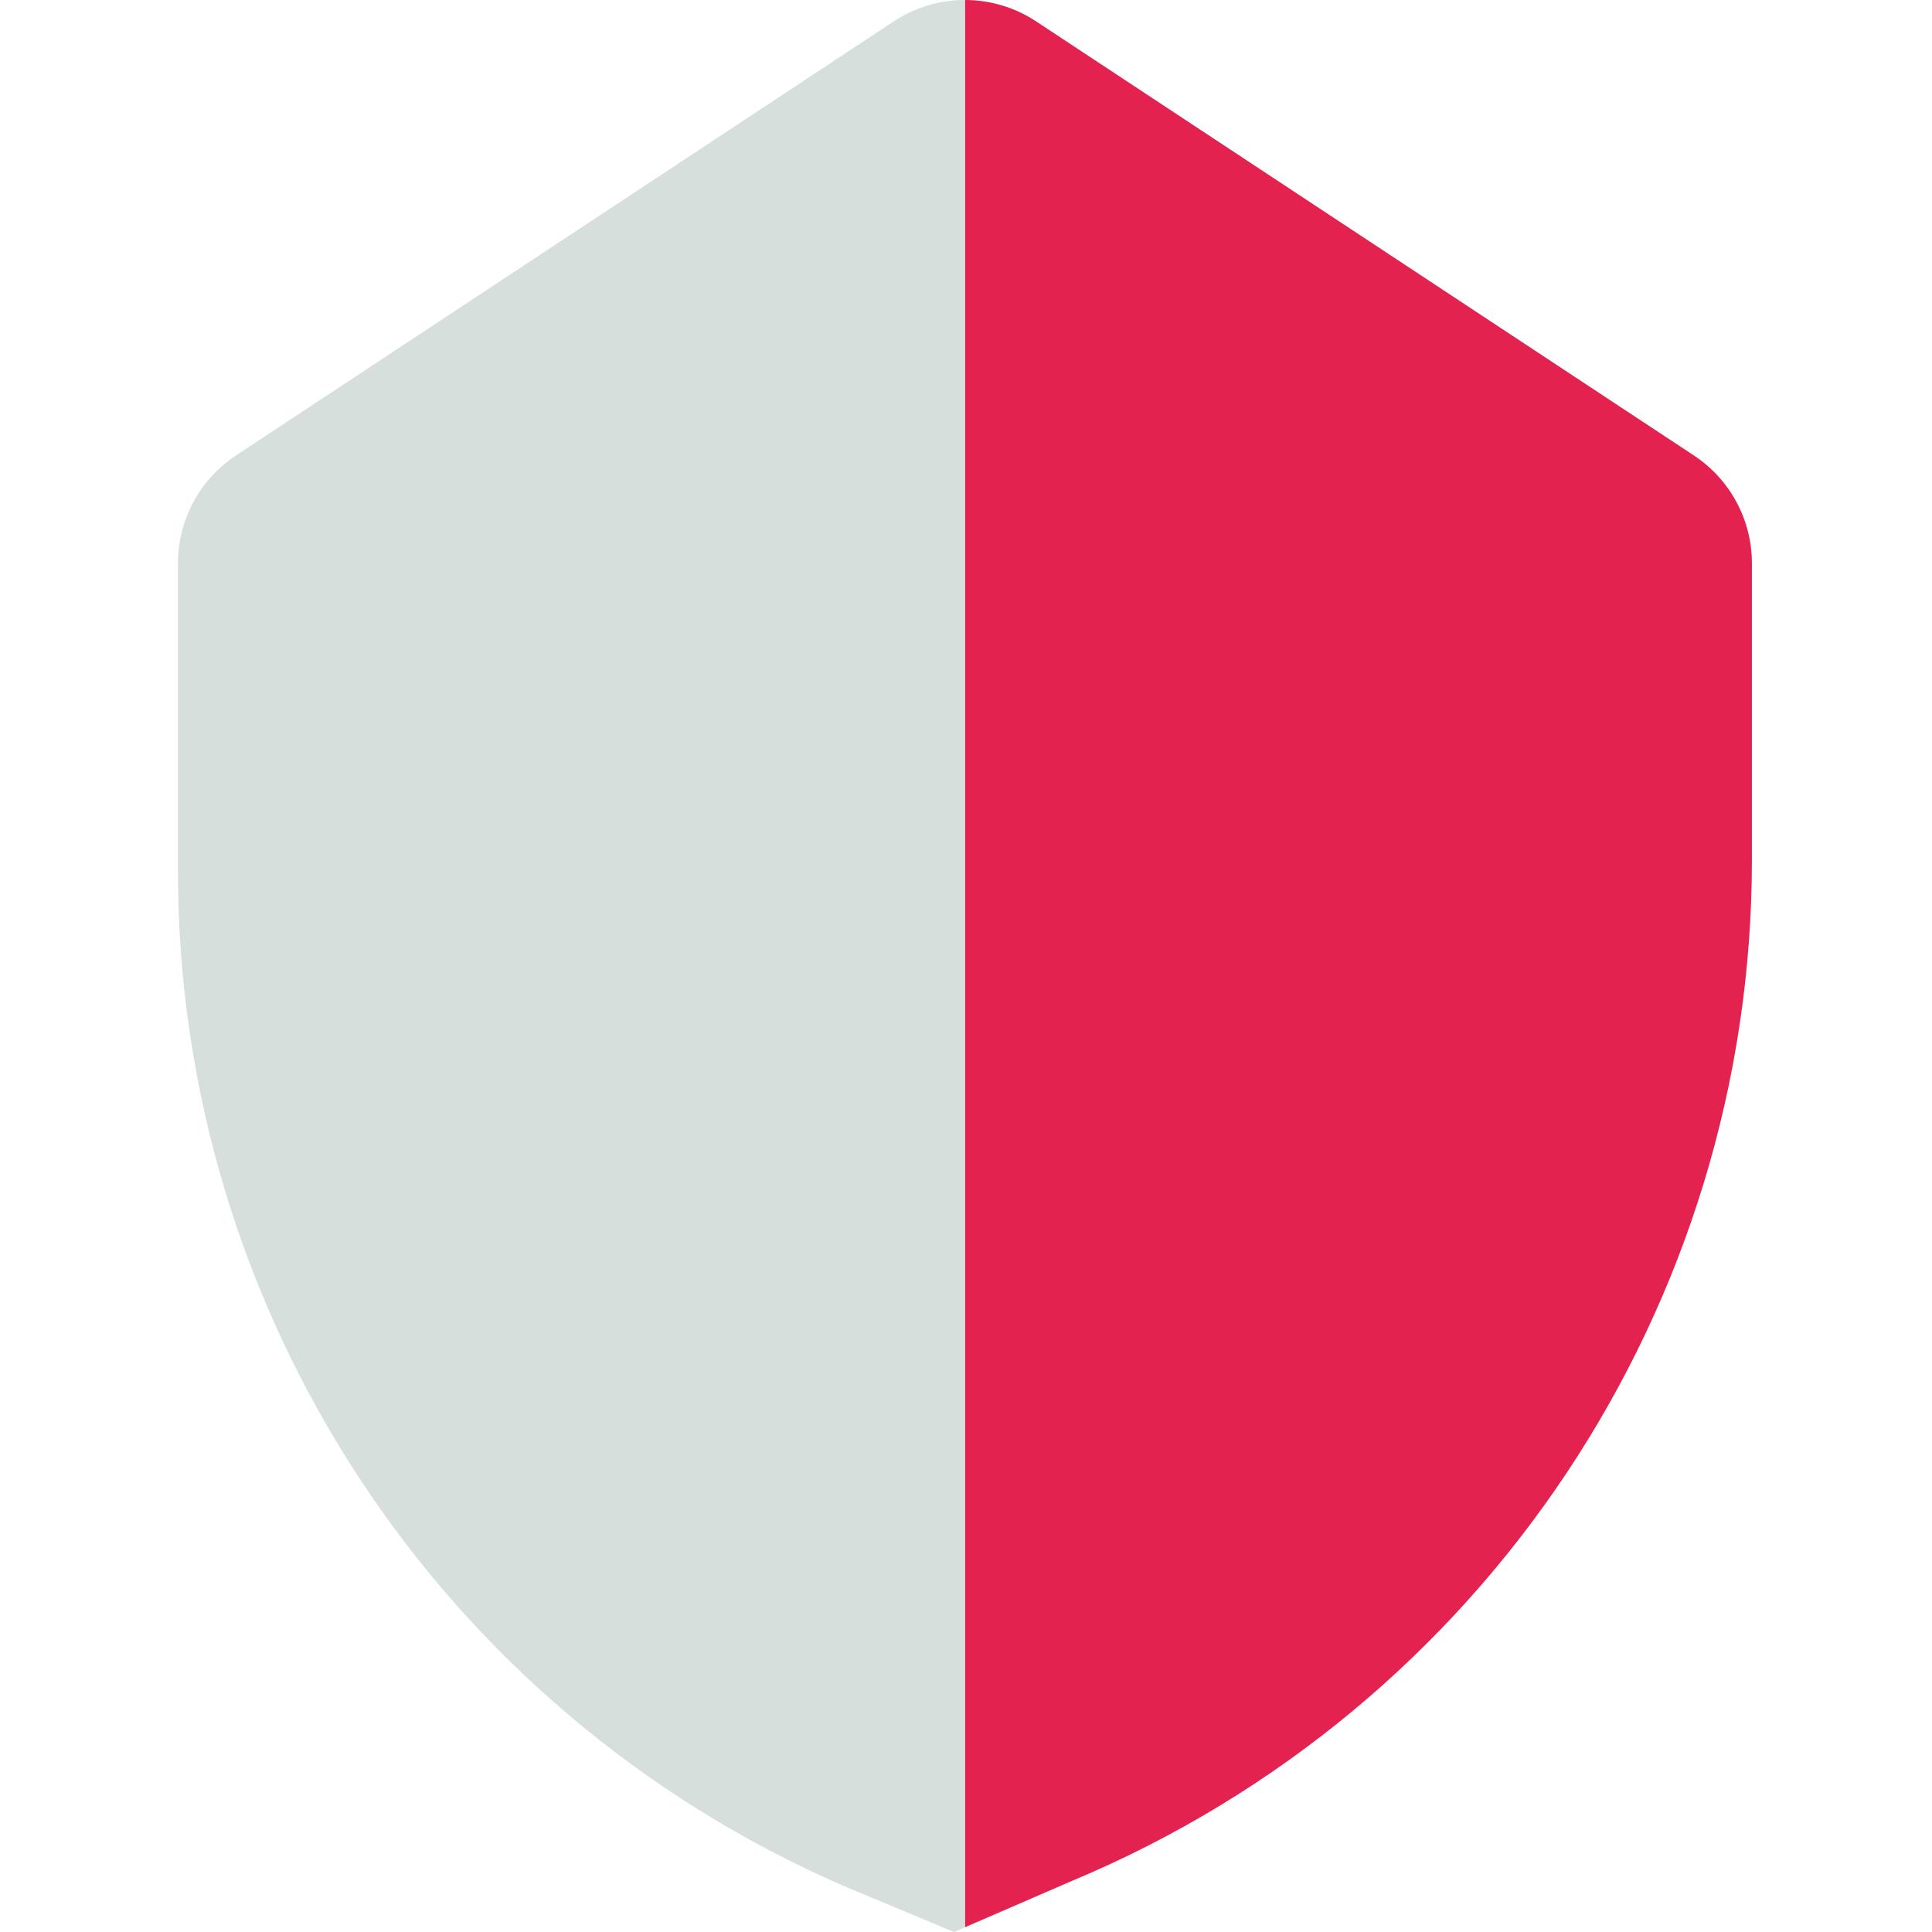 <svg xmlns="http://www.w3.org/2000/svg" width="119" height="119" viewBox="0 0 119 119" fill="none"><g clip-path="url(#clip0_1513_17116)"><path d="M107.907 52.974V52.977C107.907 80.449 91.41 105.232 66.067 115.834L59.434 118.709V2.44017e-06C60.995 -0.001 62.52 0.458 63.822 1.319L104.328 28.05C106.563 29.523 107.909 32.02 107.907 34.698V52.974Z" fill="#E3224F"></path><path d="M59.434 0.01V118.709L58.761 119L51.924 116.144C27.05 105.327 10.962 80.787 10.96 53.663V34.698C10.96 32.02 12.305 29.523 14.54 28.05L55.047 1.319C56.348 0.458 57.874 -0.001 59.434 2.44017e-06V0.01Z" fill="#D7DFDD"></path></g><defs><clipPath id="clip0_1513_17116"><rect width="119" height="119" fill="white"></rect></clipPath></defs></svg>
